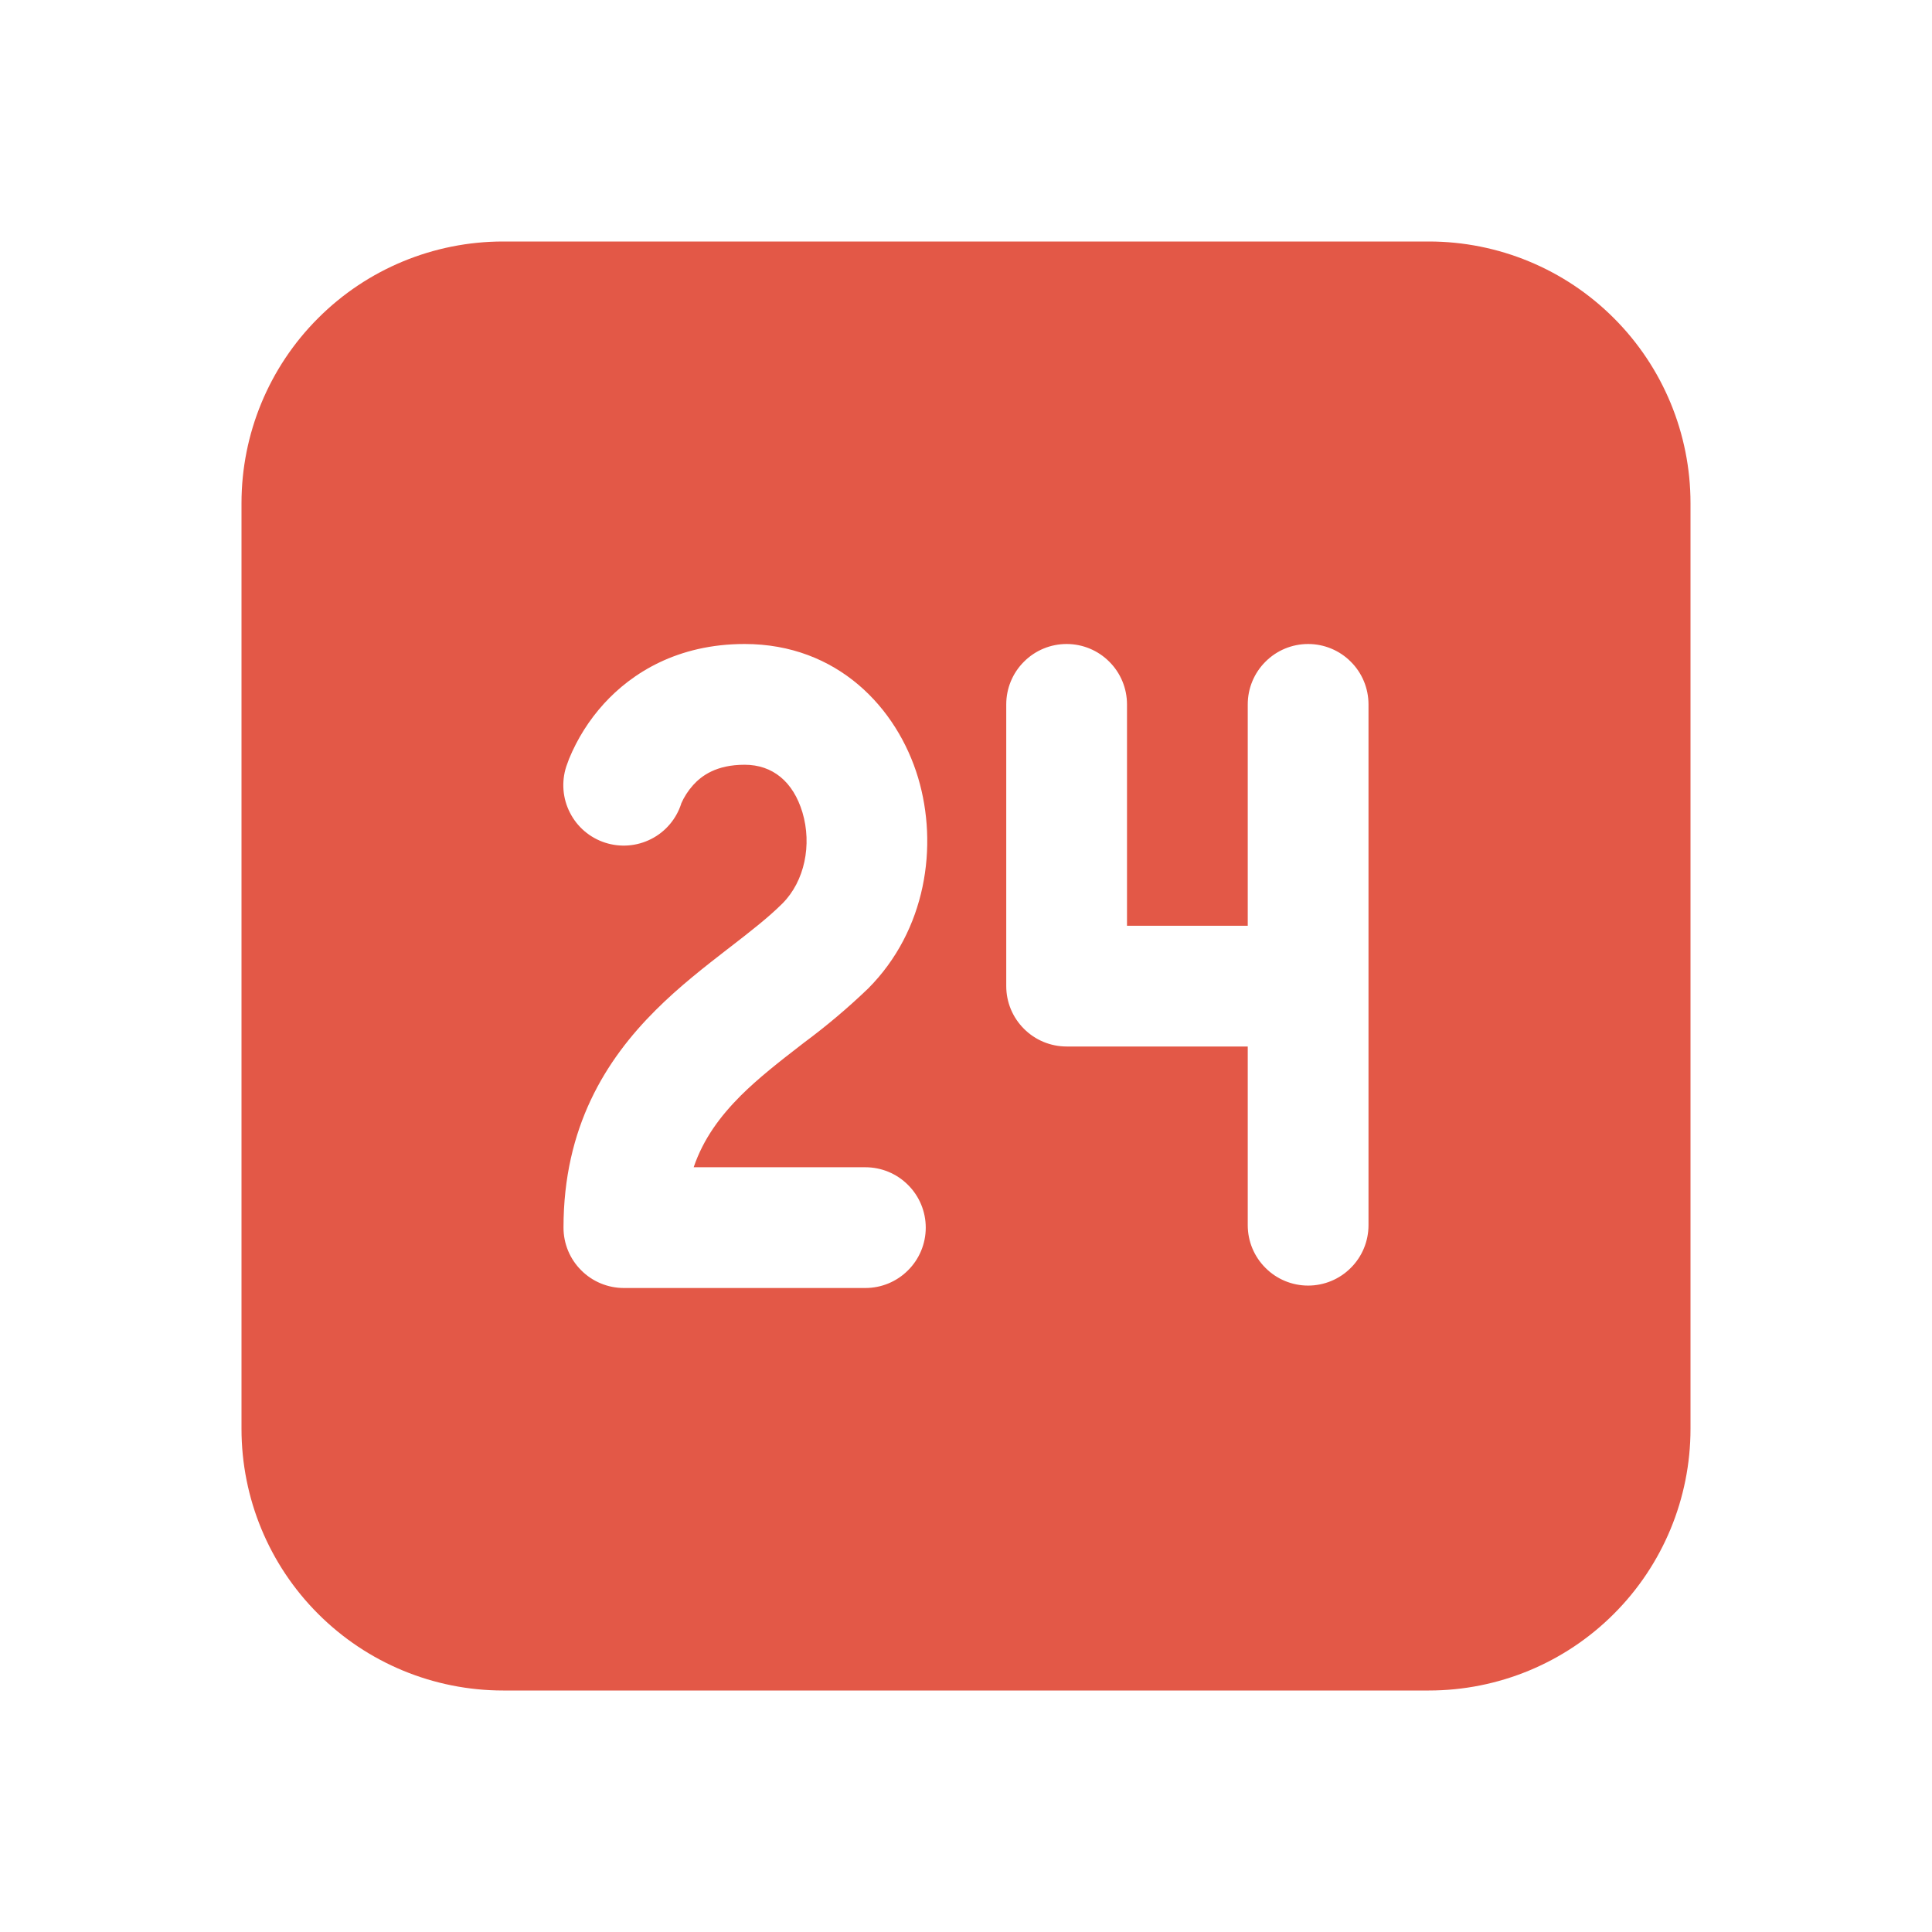 <?xml version="1.0" encoding="UTF-8"?>
<svg xmlns="http://www.w3.org/2000/svg" width="24" height="24" viewBox="0 0 24 24" fill="none">
  <path d="M21 6.25C21 5.388 20.658 4.561 20.048 3.952C19.439 3.342 18.612 3 17.75 3H6.25C5.388 3 4.561 3.342 3.952 3.952C3.342 4.561 3 5.388 3 6.25V17.75C3 18.612 3.342 19.439 3.952 20.048C4.561 20.658 5.388 21 6.25 21H17.75C18.612 21 19.439 20.658 20.048 20.048C20.658 19.439 21 18.612 21 17.75V6.25ZM7.5 8.744C7.847 8.362 8.415 8 9.25 8C10.402 8 11.144 8.792 11.405 9.661C11.658 10.508 11.505 11.556 10.785 12.279C10.535 12.519 10.27 12.743 9.992 12.949L9.952 12.98C9.672 13.196 9.422 13.392 9.202 13.61C8.947 13.866 8.738 14.145 8.617 14.5H10.75C10.949 14.5 11.14 14.579 11.28 14.72C11.421 14.86 11.5 15.051 11.5 15.25C11.5 15.449 11.421 15.64 11.28 15.78C11.14 15.921 10.949 16 10.75 16H7.75C7.551 16 7.36 15.921 7.22 15.78C7.079 15.64 7 15.449 7 15.25C7 14.003 7.524 13.167 8.144 12.549C8.44 12.253 8.762 12.004 9.034 11.793L9.037 11.791C9.323 11.57 9.545 11.398 9.722 11.221C9.994 10.947 10.089 10.496 9.968 10.091C9.853 9.71 9.598 9.5 9.25 9.5C8.897 9.5 8.715 9.637 8.61 9.753C8.549 9.821 8.499 9.898 8.462 9.982V9.985C8.401 10.174 8.267 10.332 8.09 10.422C7.912 10.513 7.706 10.529 7.517 10.468C7.328 10.407 7.17 10.273 7.08 10.095C6.989 9.918 6.973 9.712 7.034 9.523L7.069 9.427C7.172 9.176 7.318 8.945 7.5 8.744ZM13.25 8C13.449 8 13.64 8.079 13.78 8.22C13.921 8.36 14 8.551 14 8.75V11.5H15.5V8.75C15.5 8.551 15.579 8.36 15.72 8.22C15.86 8.079 16.051 8 16.25 8C16.449 8 16.64 8.079 16.78 8.22C16.921 8.36 17 8.551 17 8.75V15.22C17 15.419 16.921 15.61 16.78 15.75C16.64 15.891 16.449 15.97 16.25 15.97C16.051 15.97 15.86 15.891 15.72 15.75C15.579 15.61 15.5 15.419 15.5 15.22V13H13.25C13.051 13 12.86 12.921 12.72 12.78C12.579 12.64 12.5 12.449 12.5 12.25V8.75C12.5 8.551 12.579 8.36 12.72 8.22C12.86 8.079 13.051 8 13.25 8Z" fill="#E35847"></path>
</svg>
